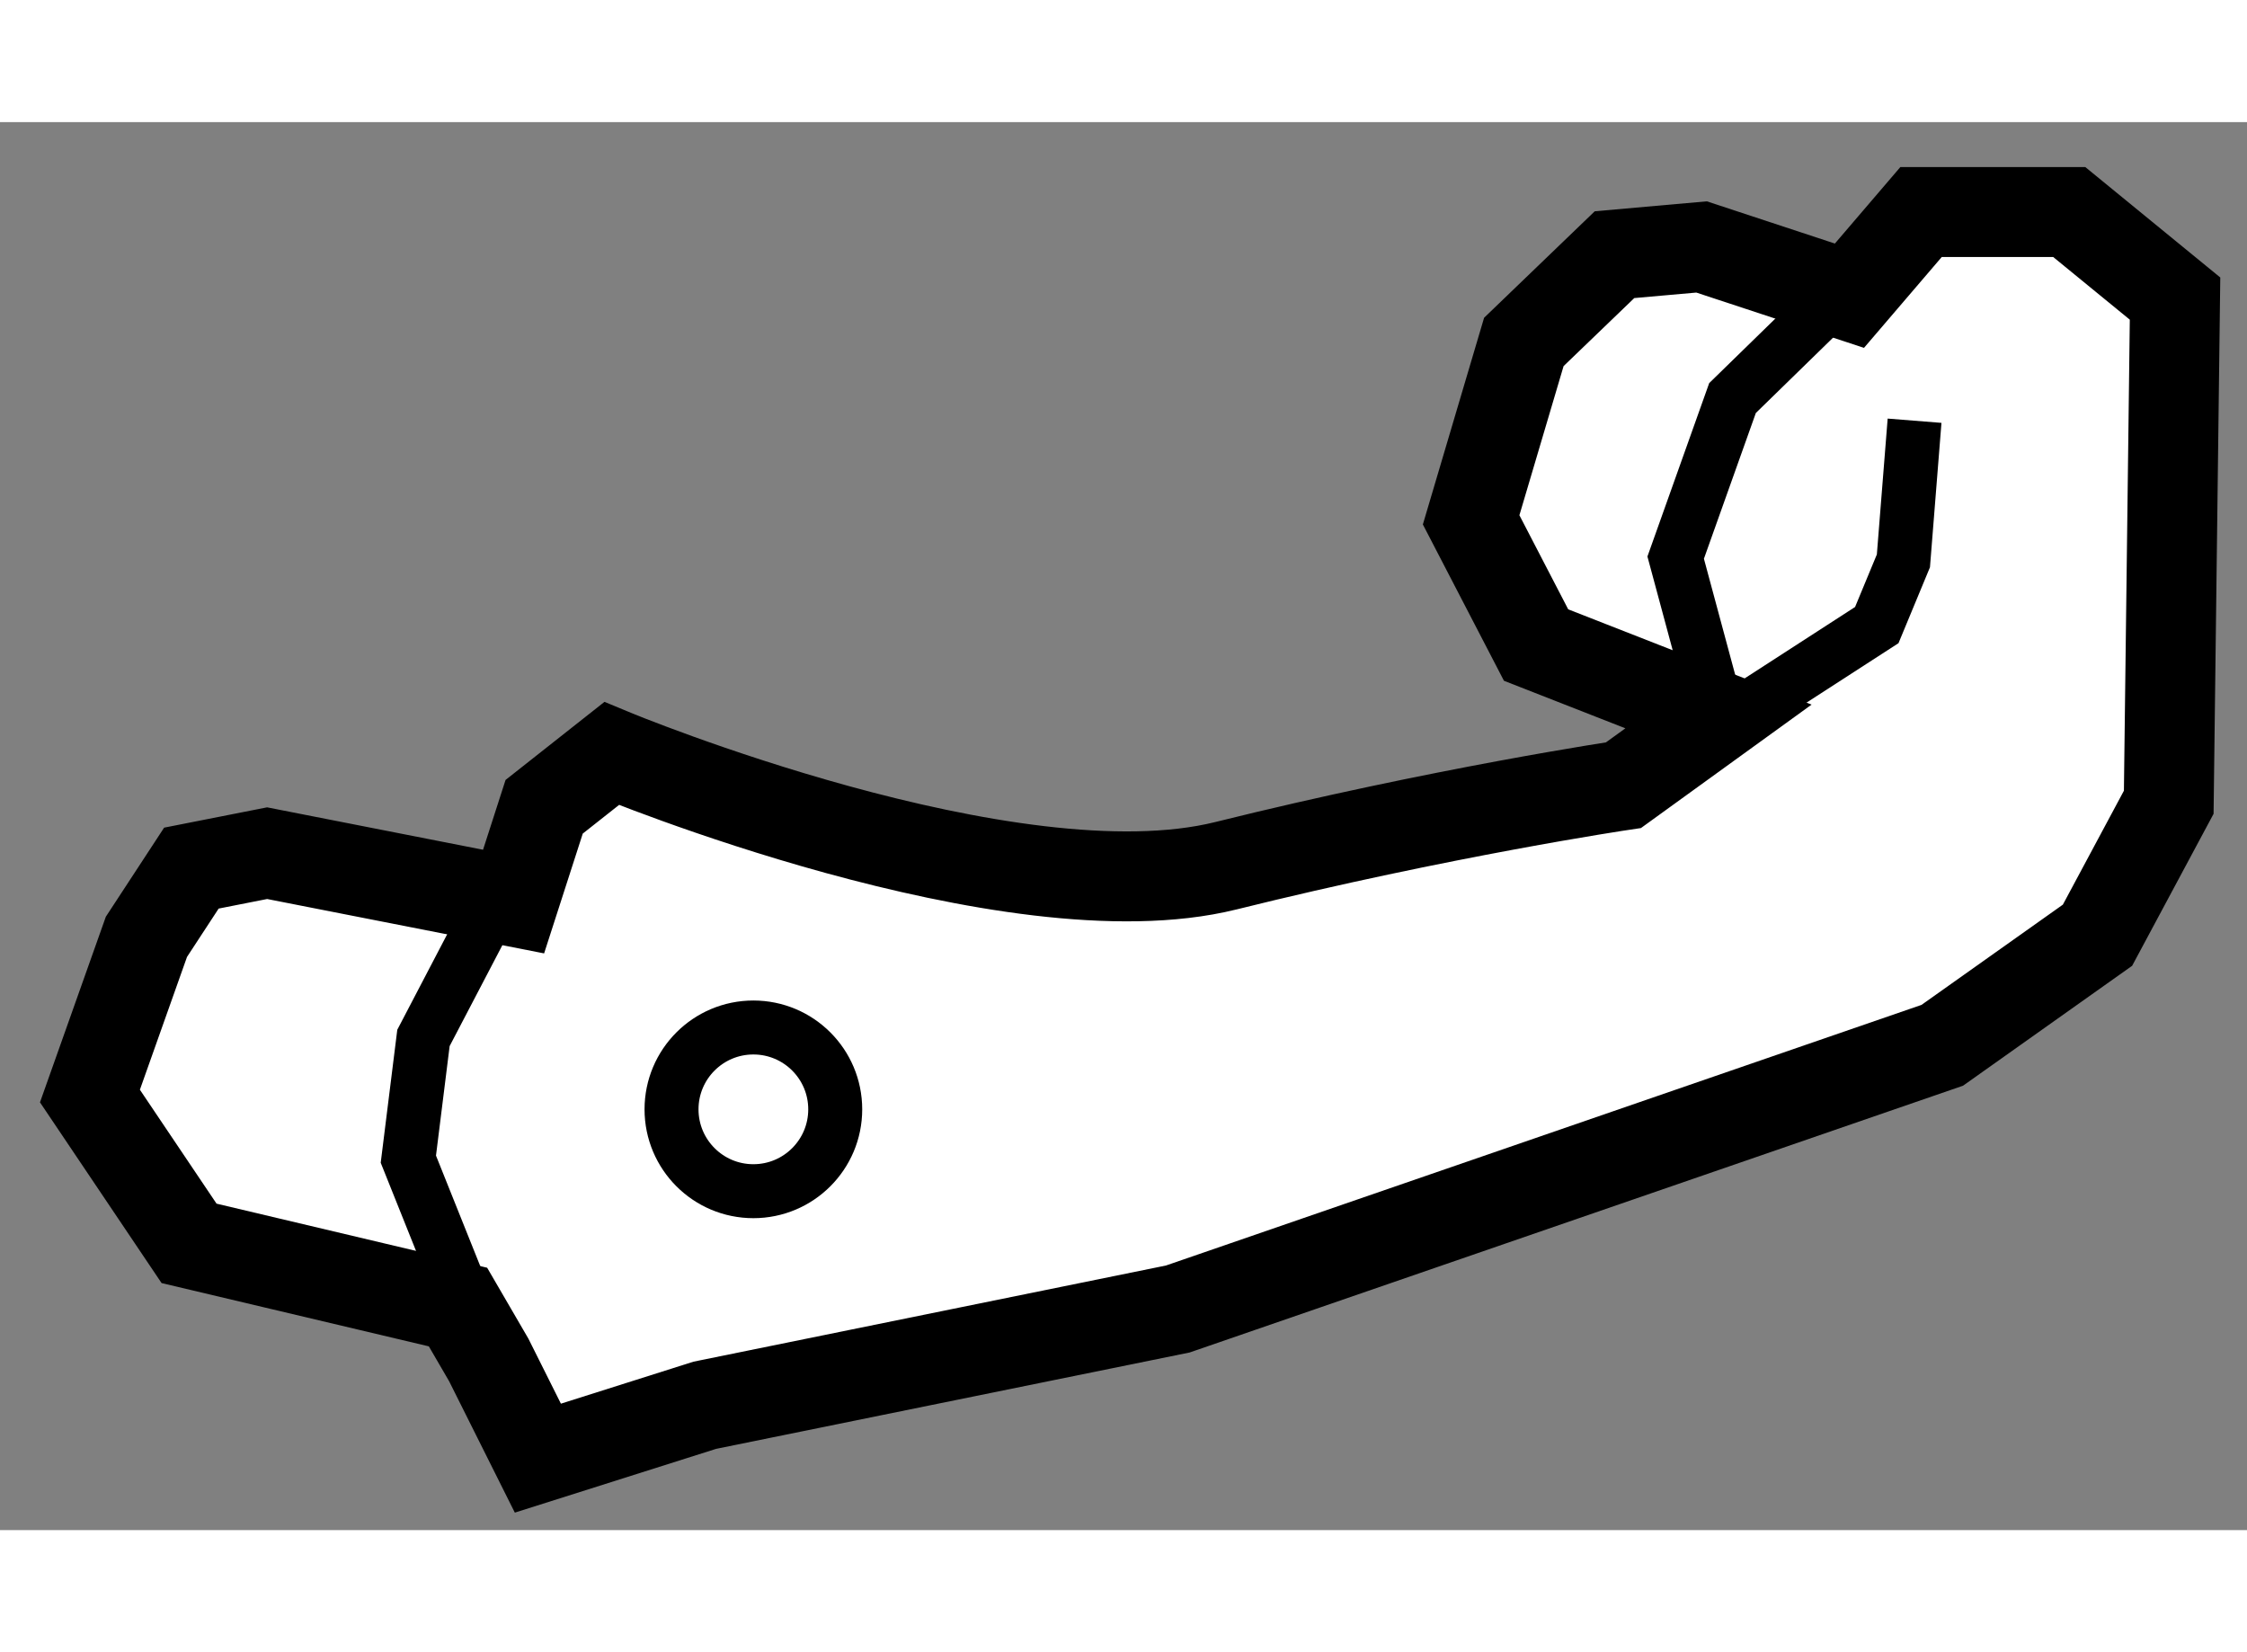 <?xml version="1.0" encoding="utf-8"?>
<!-- Generator: Adobe Illustrator 15.1.0, SVG Export Plug-In . SVG Version: 6.00 Build 0)  -->
<!DOCTYPE svg PUBLIC "-//W3C//DTD SVG 1.1//EN" "http://www.w3.org/Graphics/SVG/1.1/DTD/svg11.dtd">
<svg version="1.1" xmlns="http://www.w3.org/2000/svg" xmlns:xlink="http://www.w3.org/1999/xlink" x="0px" y="0px" width="244.8px"
	 height="180px" viewBox="136.972 25.04 12.491 7.827" enable-background="new 0 0 244.8 180" xml:space="preserve">
	
<rect x="136.972" y="25.04" width="12.491" height="7.827" fill="#808080" stroke="none"/>
	
<g><path fill="#FFFFFF" stroke="#000000" stroke-width="0.5" d="M146.525,28.344l-1.014-0.397l-0.361-0.696l0.293-0.989l0.504-0.485
			l0.484-0.043l0.822,0.271l0.398-0.465h0.824l0.588,0.481l-0.035,2.8l-0.396,0.739l-0.863,0.612l-4.25,1.466l-2.629,0.535
			l-0.928,0.294l-0.273-0.546l-0.171-0.294l-1.495-0.354l-0.551-0.819l0.314-0.885l0.25-0.382l0.421-0.083l1.37,0.269l0.17-0.527
			l0.375-0.296c0,0,2.215,0.921,3.414,0.624c1.199-0.298,2.211-0.448,2.211-0.448L146.525,28.344z"></path><polyline fill="none" stroke="#000000" stroke-width="0.3" points="139.998,28.845 139.326,30.131 139.242,30.805 139.689,31.921 
					"></polyline><polyline fill="none" stroke="#000000" stroke-width="0.3" points="147.381,25.815 146.603,26.574 146.287,27.461 146.525,28.344 
					"></polyline><polyline fill="none" stroke="#000000" stroke-width="0.3" points="147.615,26.7 147.553,27.479 147.405,27.836 146.293,28.555 		
			"></polyline><circle fill="none" stroke="#000000" stroke-width="0.3" cx="141.16" cy="30.528" r="0.455"></circle></g>


</svg>